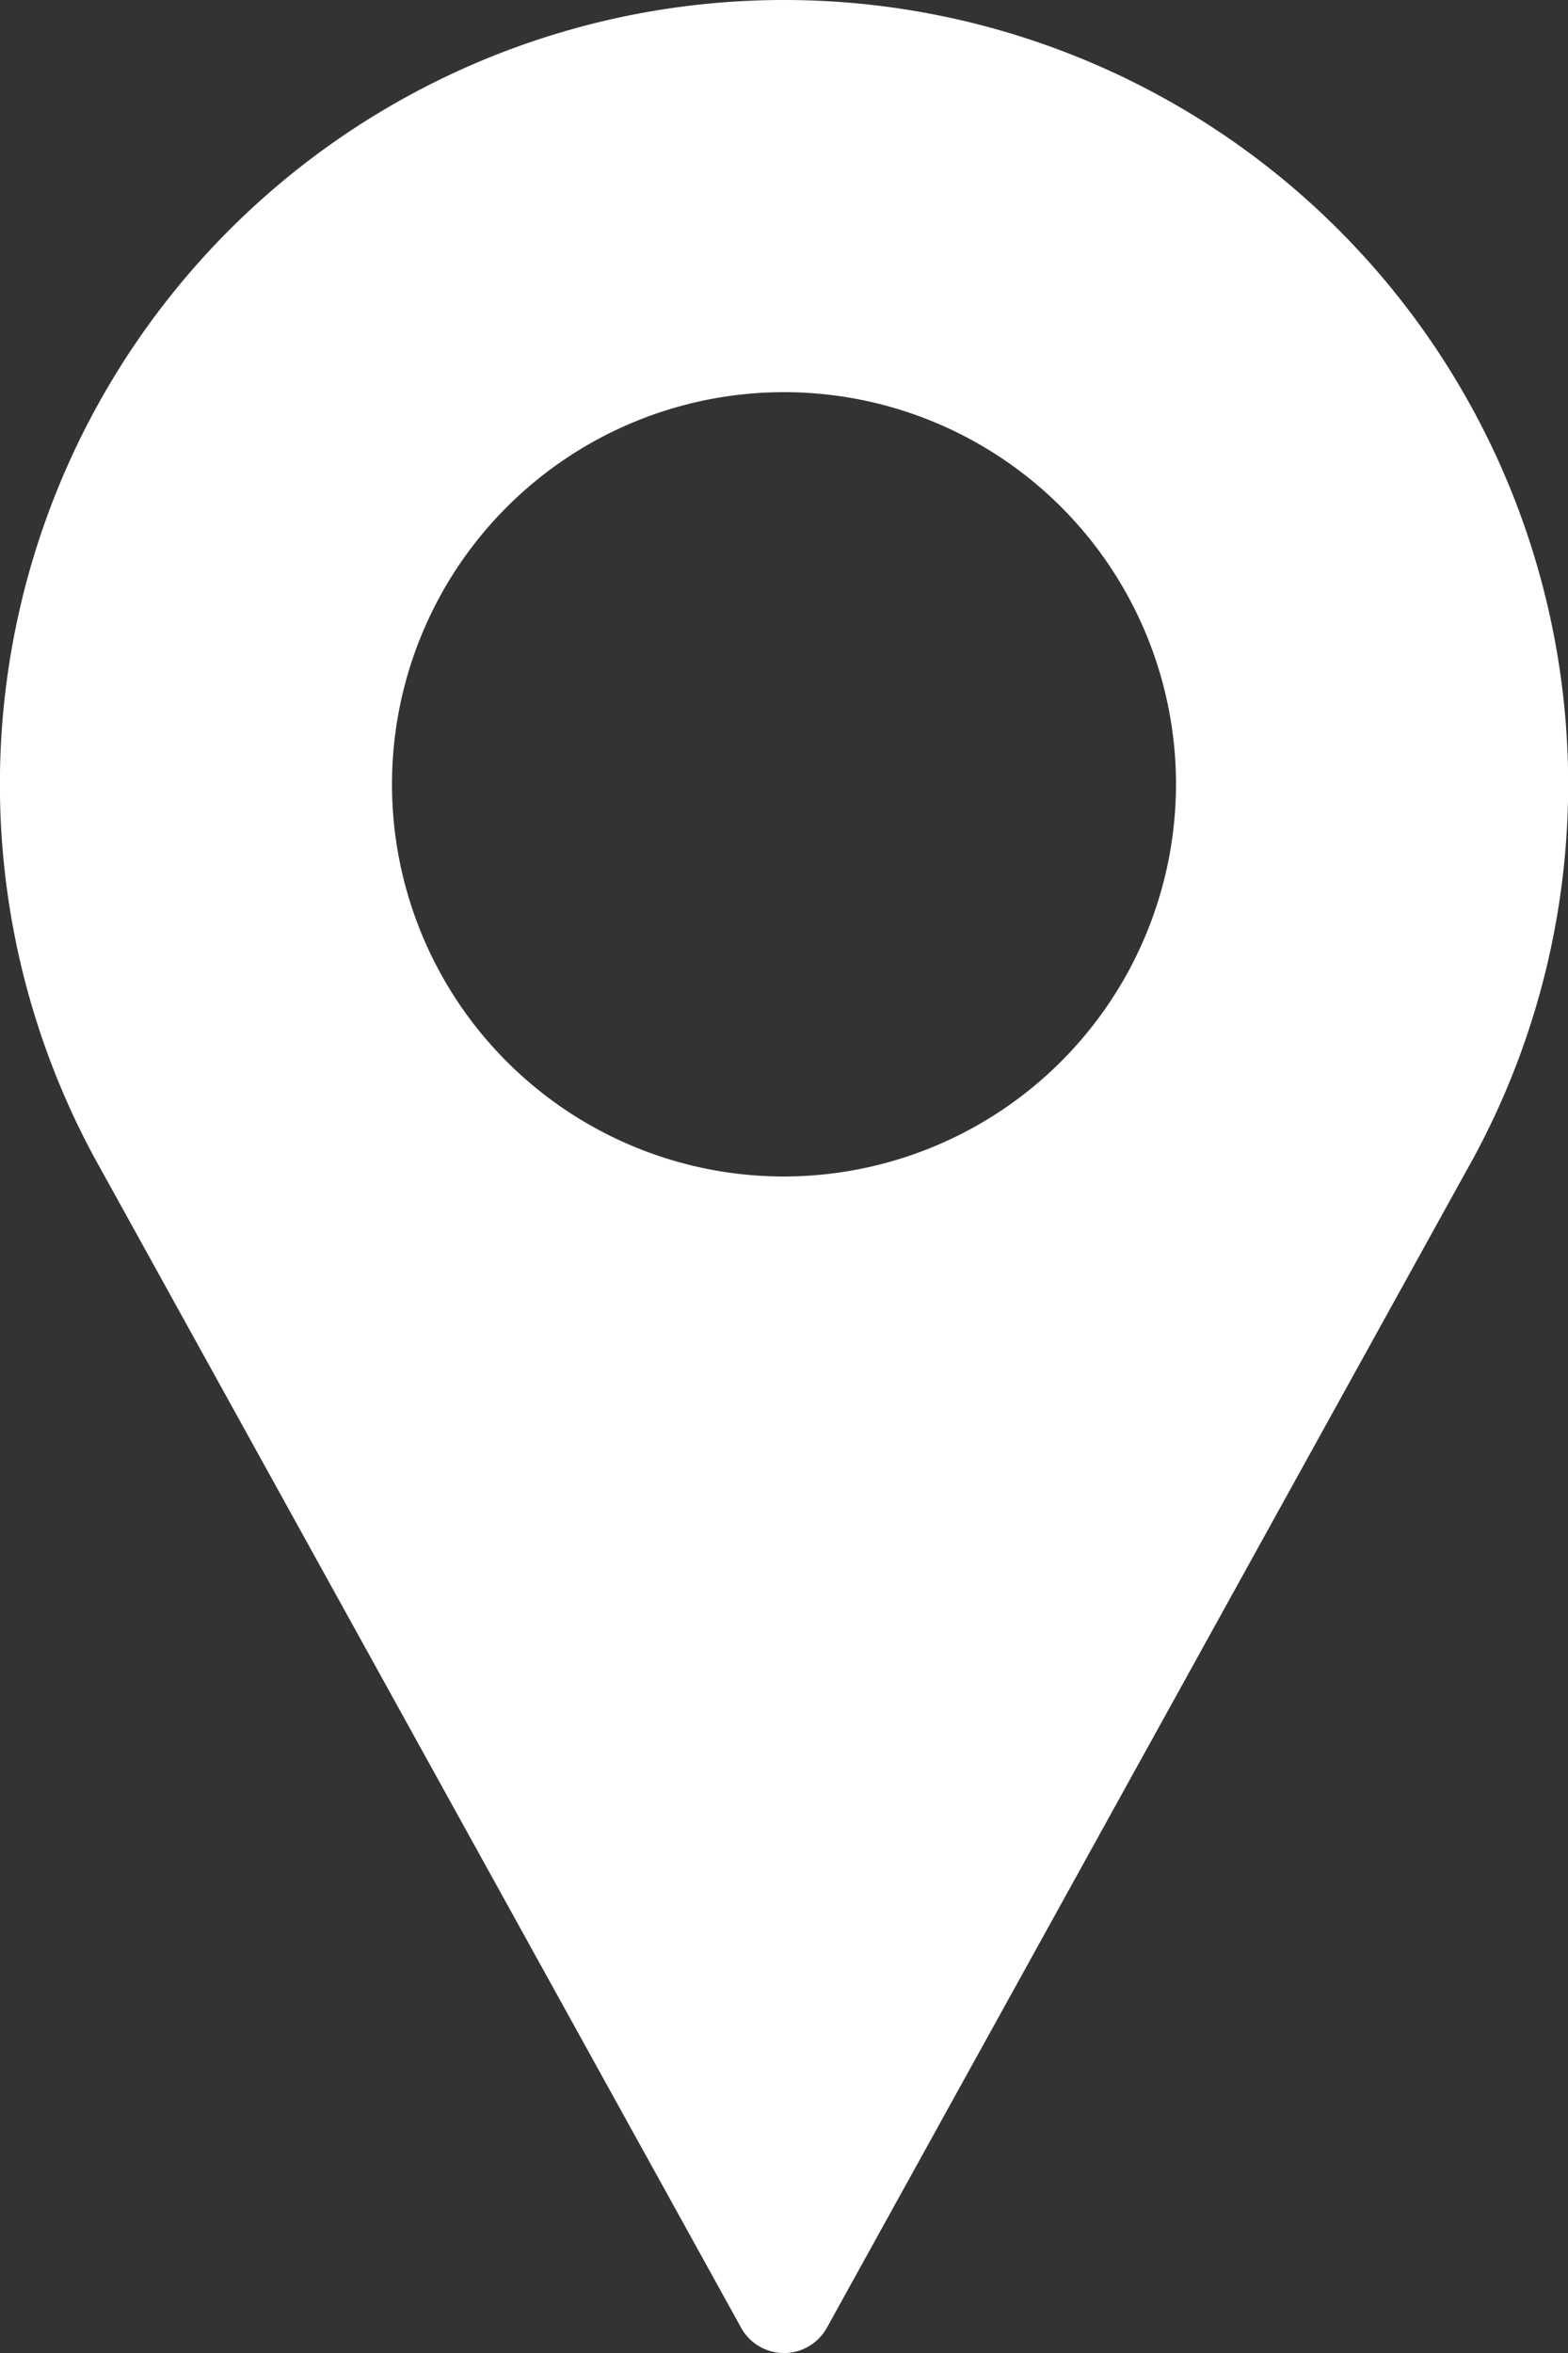 <svg xmlns="http://www.w3.org/2000/svg" width="20" height="30" viewBox="0 0 20 30">
  <rect x="0" y="0" width="20" height="30" fill="#333333" stroke="none"/>
  <g id="svgexport-7_2_" data-name="svgexport-7 (2)" transform="translate(-85.333)">
    <g id="Group_3014" data-name="Group 3014" transform="translate(85.333)">
      <g id="Group_3013" data-name="Group 3013">
        <path id="Path_825" data-name="Path 825" d="M95.333,0a10,10,0,0,0-8.8,14.752l8.253,14.926a.625.625,0,0,0,1.094,0l8.256-14.93A10,10,0,0,0,95.333,0Zm0,15a5,5,0,1,1,5-5A5.006,5.006,0,0,1,95.333,15Z" transform="translate(-85.333)" fill="#fff"/>
      </g>
    </g>
  </g>
</svg>
